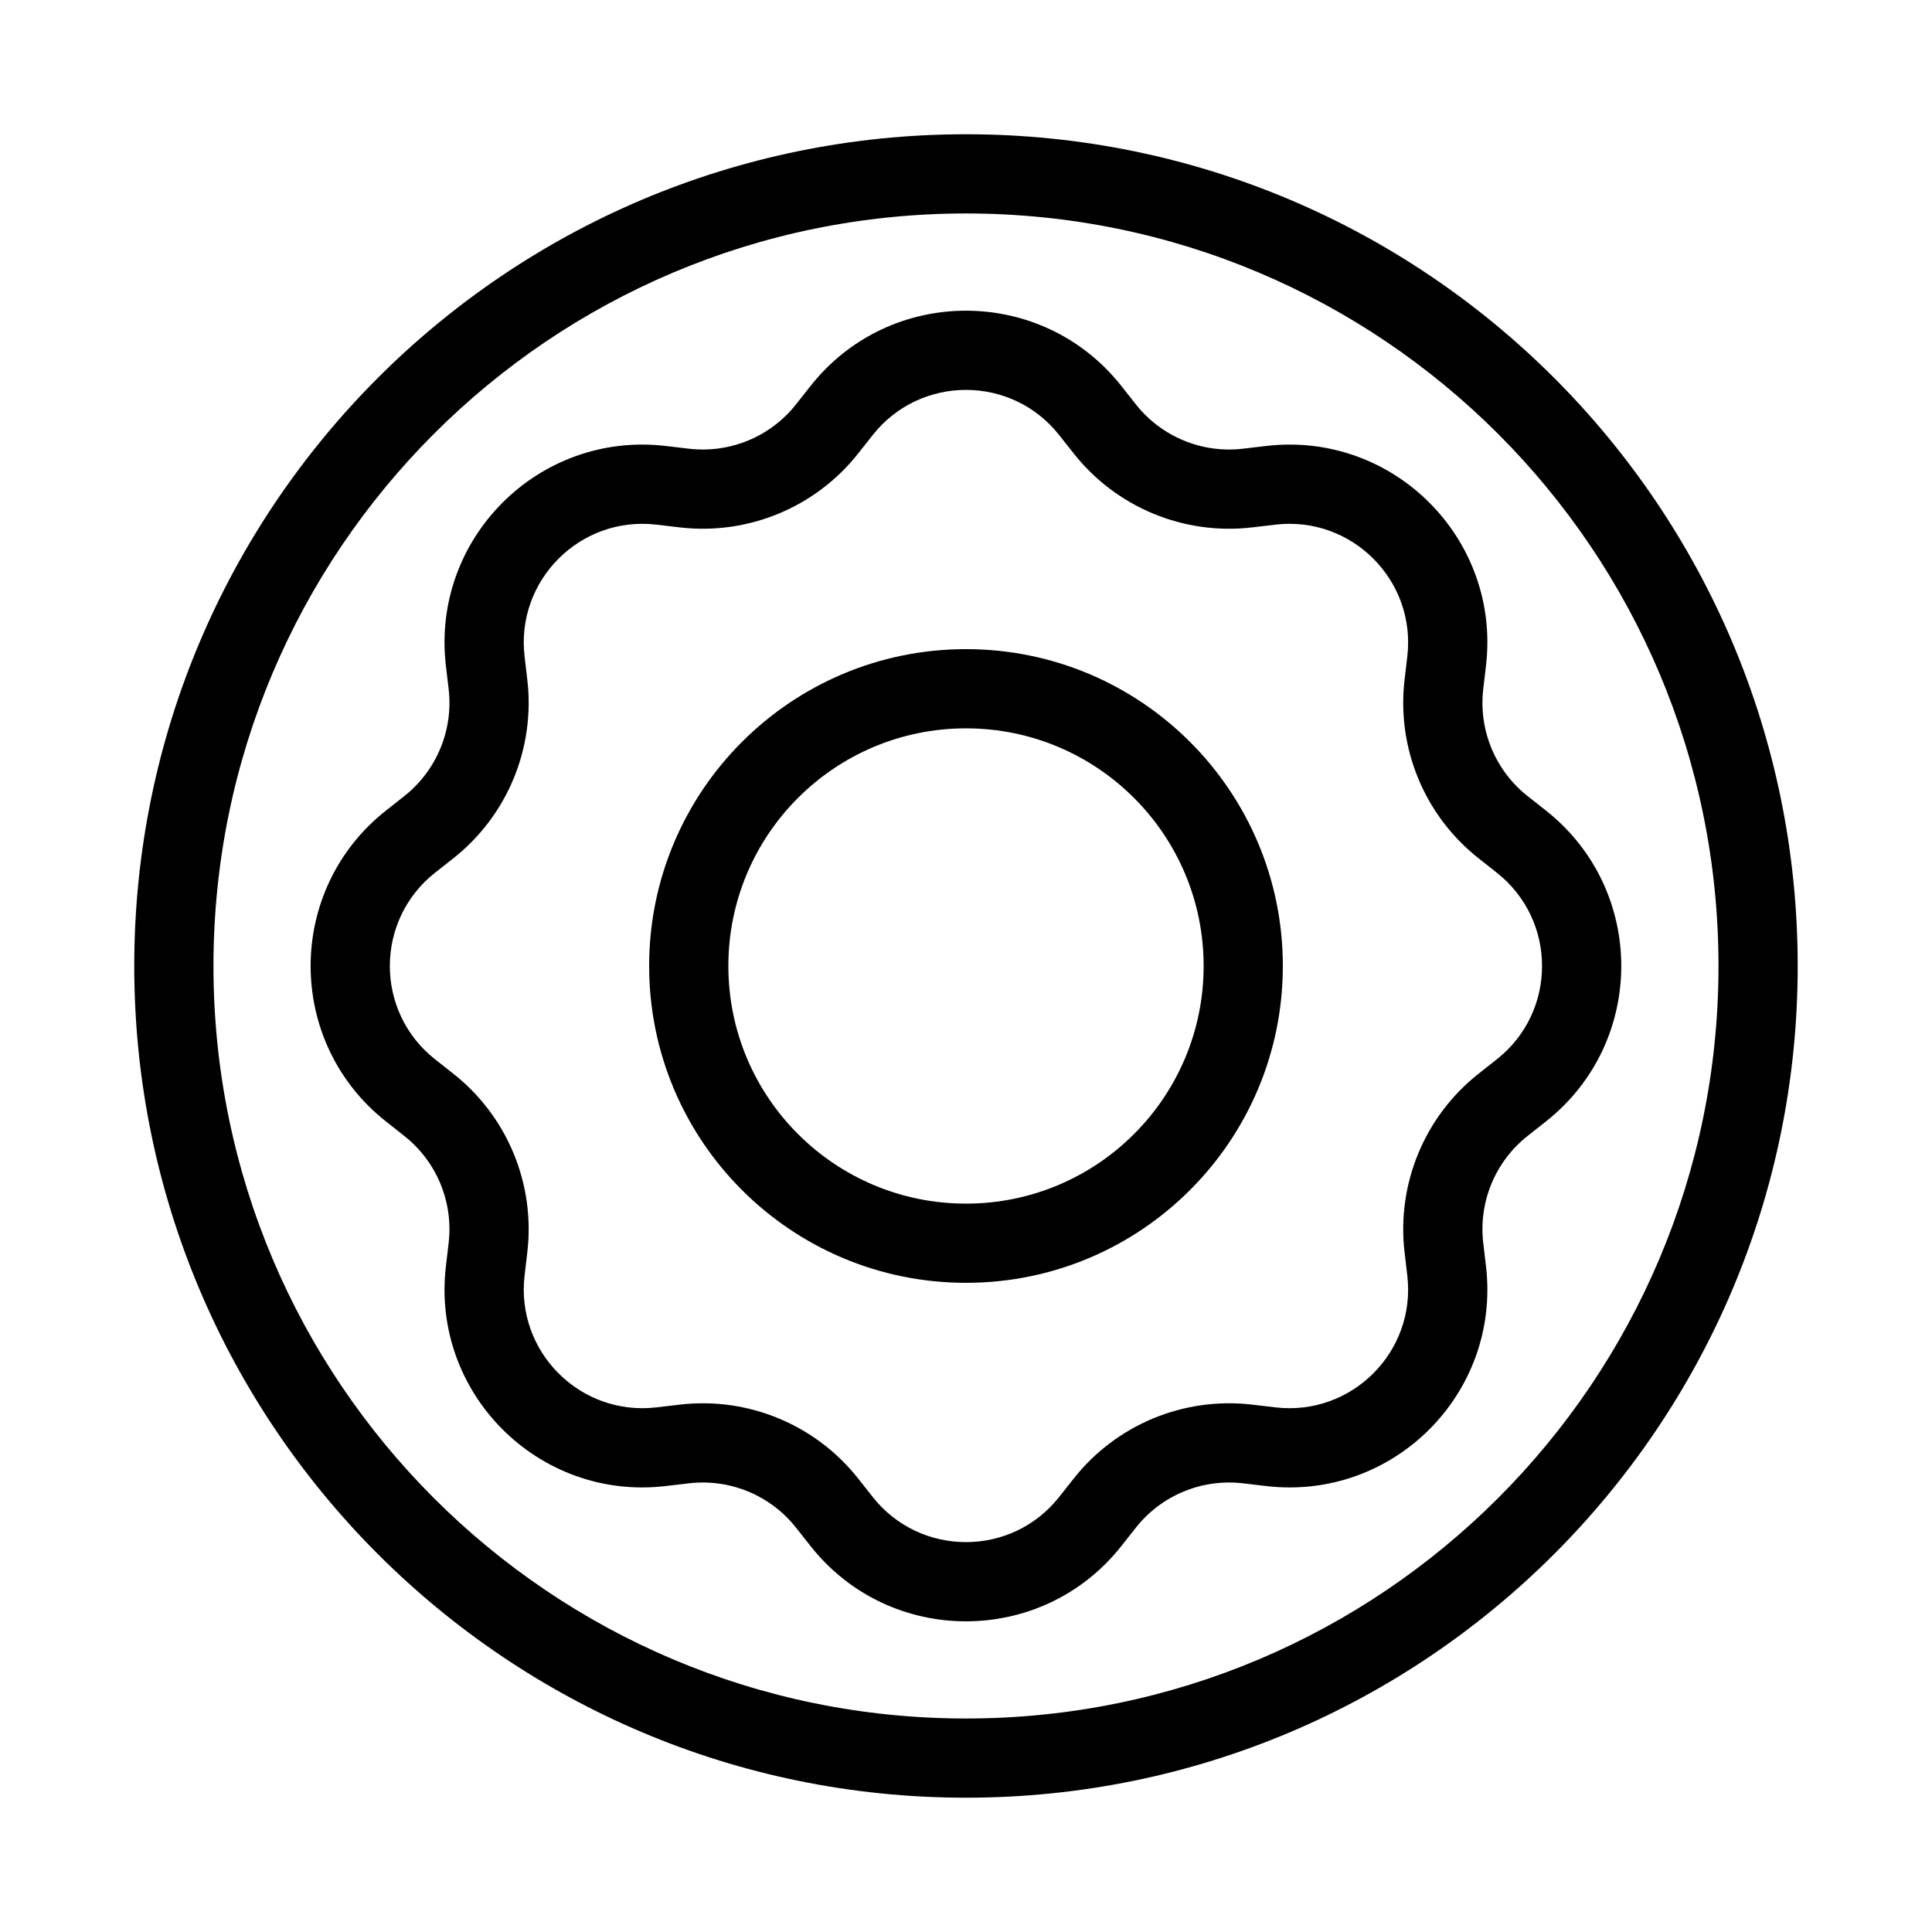 <?xml version="1.0" encoding="UTF-8"?>
<!-- Uploaded to: ICON Repo, www.iconrepo.com, Generator: ICON Repo Mixer Tools -->
<svg fill="#000000" width="800px" height="800px" version="1.1" viewBox="144 144 512 512" xmlns="http://www.w3.org/2000/svg">
 <g fill-rule="evenodd">
  <path d="m400 200.57c-110.14 0-199.43 89.285-199.43 199.43 0 110.14 89.285 199.42 199.43 199.42 110.14 0 199.42-89.285 199.42-199.42 0-110.14-89.285-199.43-199.42-199.43zm-220.42 199.43c0-121.73 98.684-220.42 220.42-220.42 121.73 0 220.41 98.684 220.41 220.42 0 121.73-98.684 220.41-220.41 220.41-121.73 0-220.42-98.684-220.42-220.41z"/>
  <path d="m400 337.02c-34.785 0-62.977 28.191-62.977 62.977 0 34.781 28.191 62.977 62.977 62.977 34.781 0 62.977-28.195 62.977-62.977 0-34.785-28.195-62.977-62.977-62.977zm-83.969 62.977c0-46.375 37.594-83.969 83.969-83.969 46.371 0 83.965 37.594 83.965 83.969 0 46.371-37.594 83.965-83.965 83.965-46.375 0-83.969-37.594-83.969-83.965z"/>
  <path d="m358.8 246.29c21.012-26.605 61.359-26.605 82.371 0l3.84 4.863c6.777 8.586 17.523 13.035 28.387 11.758l6.156-0.723c33.672-3.953 62.203 24.574 58.246 58.246l-0.723 6.156c-1.277 10.863 3.172 21.605 11.758 28.387l4.863 3.84c26.605 21.012 26.605 61.359 0 82.371l-4.863 3.844c-8.586 6.773-13.035 17.52-11.758 28.383l0.723 6.156c3.957 33.672-24.574 62.203-58.246 58.246l-6.156-0.723c-10.863-1.277-21.609 3.172-28.387 11.758l-3.84 4.863c-21.012 26.605-61.359 26.605-82.371 0l-3.844-4.863c-6.777-8.586-17.523-13.035-28.383-11.758l-6.156 0.723c-33.672 3.957-62.203-24.574-58.246-58.246l0.723-6.156c1.277-10.863-3.176-21.609-11.758-28.383l-4.863-3.844c-26.605-21.012-26.605-61.359 0-82.371l4.863-3.84c8.582-6.781 13.035-17.523 11.758-28.387l-0.723-6.156c-3.957-33.672 24.574-62.199 58.246-58.246l6.156 0.723c10.859 1.277 21.605-3.172 28.383-11.758zm65.895 13.012c-12.605-15.965-36.812-15.965-49.422 0l-3.84 4.863c-11.297 14.305-29.207 21.723-47.309 19.598l-6.156-0.727c-20.203-2.371-37.32 14.746-34.949 34.949l0.723 6.156c2.129 18.102-5.289 36.012-19.594 47.309l-4.867 3.84c-15.961 12.609-15.961 36.816 0 49.426l4.867 3.84c14.305 11.297 21.723 29.207 19.594 47.309l-0.723 6.156c-2.371 20.203 14.746 37.32 34.949 34.949l6.156-0.727c18.102-2.125 36.012 5.293 47.309 19.598l3.84 4.867c12.609 15.961 36.816 15.961 49.422 0l3.844-4.867c11.297-14.305 29.207-21.723 47.309-19.598l6.156 0.727c20.203 2.371 37.32-14.746 34.945-34.949l-0.723-6.156c-2.125-18.102 5.293-36.012 19.598-47.309l4.863-3.84c15.965-12.609 15.965-36.816 0-49.426l-4.863-3.84c-14.305-11.297-21.723-29.207-19.598-47.309l0.723-6.156c2.375-20.203-14.742-37.32-34.945-34.949l-6.156 0.727c-18.105 2.125-36.012-5.293-47.309-19.598z"/>
 </g>
</svg>